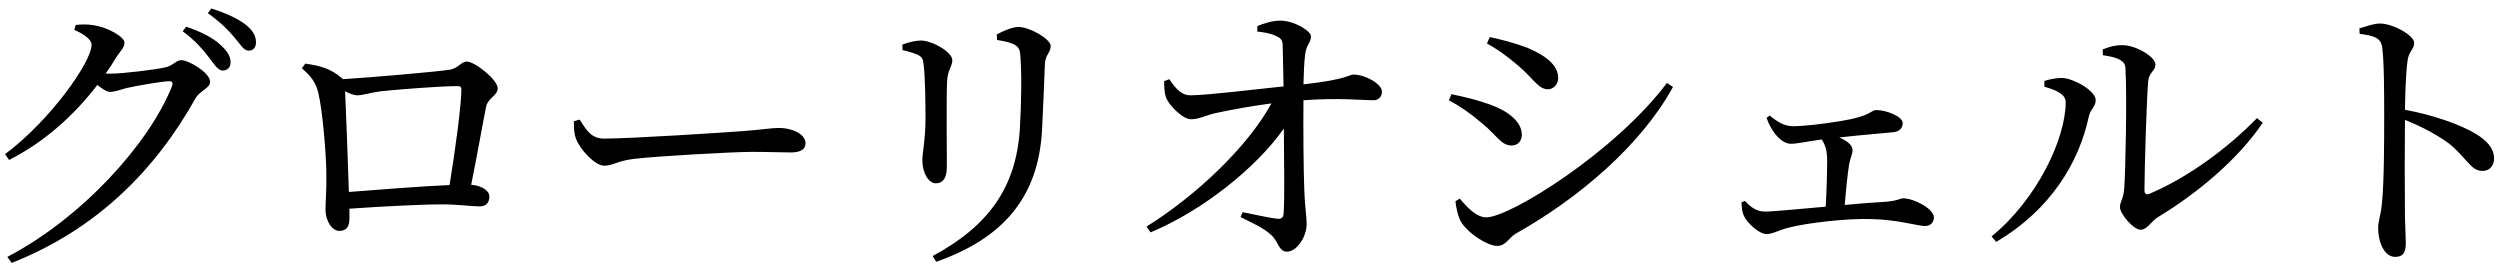 <svg width="286" height="31" viewBox="0 0 286 31" fill="none" xmlns="http://www.w3.org/2000/svg">
<path d="M8.495 3.415L8.66 2.854C9.254 2.788 9.881 2.755 10.739 2.887C12.29 3.118 14.237 4.207 14.237 4.867C14.237 5.494 13.808 5.758 13.28 6.583C12.917 7.21 12.521 7.804 12.092 8.398C12.29 8.431 12.422 8.431 12.587 8.431C14.039 8.431 18.032 7.936 18.923 7.705C19.814 7.507 20.144 6.88 20.738 6.88C21.596 6.88 24.038 8.332 24.038 9.355C24.038 10.081 22.916 10.345 22.388 11.203C17.768 19.486 11.036 26.251 1.334 30.079L0.839 29.386C9.32 24.964 17.042 16.483 19.682 9.85C19.814 9.421 19.682 9.289 19.352 9.289C18.659 9.289 15.557 9.817 14.435 10.081C13.742 10.279 13.115 10.51 12.587 10.51C12.224 10.51 11.729 10.18 11.135 9.718C8.462 13.216 5.03 16.285 1.037 18.298L0.575 17.638C5.756 13.777 10.475 7.078 10.475 5.131C10.475 4.504 9.617 3.91 8.495 3.415ZM20.903 3.58L21.299 3.052C23.048 3.646 24.401 4.339 25.259 5.164C26.051 5.89 26.381 6.484 26.381 7.144C26.381 7.705 26.018 8.068 25.457 8.068C24.962 8.068 24.566 7.441 23.939 6.616C23.279 5.758 22.388 4.669 20.903 3.58ZM23.774 1.501L24.17 0.973C25.886 1.501 27.239 2.161 28.064 2.788C28.955 3.481 29.285 4.141 29.285 4.834C29.285 5.428 28.988 5.791 28.427 5.791C27.866 5.791 27.536 5.098 26.81 4.273C26.117 3.448 25.358 2.656 23.774 1.501ZM39.911 21.961C43.277 21.697 48.293 21.301 51.428 21.169C52.055 17.407 52.781 11.995 52.781 10.246C52.781 9.982 52.682 9.85 52.352 9.85C50.372 9.85 45.356 10.246 43.541 10.444C42.485 10.576 41.495 10.906 40.868 10.906C40.505 10.906 39.977 10.708 39.482 10.444C39.581 12.688 39.812 18.694 39.911 21.961ZM34.532 7.804L34.928 7.276C36.512 7.507 37.799 7.804 39.086 8.926C39.152 8.959 39.185 9.025 39.218 9.058C42.518 8.86 49.943 8.2 51.263 8.002C52.484 7.87 52.682 7.045 53.408 7.045C54.332 7.045 56.939 9.124 56.939 10.114C56.939 10.906 55.85 11.203 55.619 12.16C55.289 13.744 54.596 17.737 53.903 21.136C55.058 21.235 55.982 21.763 55.982 22.489C55.982 23.149 55.652 23.611 54.86 23.611C54.002 23.611 52.286 23.38 50.669 23.38C48.095 23.38 43.805 23.611 39.977 23.875C39.977 24.205 39.977 24.568 39.977 24.997C39.977 25.855 39.68 26.416 38.822 26.416C38.03 26.416 37.238 25.36 37.238 23.941C37.238 23.215 37.37 21.433 37.337 20.08C37.337 17.77 36.908 12.655 36.413 10.609C36.116 9.421 35.588 8.728 34.532 7.804ZM65.651 13.876L66.311 13.678C67.07 14.866 67.631 15.856 69.116 15.856C72.218 15.856 83.339 15.13 84.989 14.998C87.2 14.833 88.289 14.635 89.114 14.635C90.599 14.635 92.15 15.328 92.15 16.384C92.15 17.044 91.655 17.44 90.467 17.44C89.279 17.44 88.124 17.374 86.012 17.374C83.834 17.374 75.089 17.869 72.614 18.166C70.568 18.397 70.172 18.958 69.116 18.958C68.093 18.958 66.41 17.176 65.915 15.922C65.651 15.262 65.651 14.569 65.651 13.876ZM119.21 14.833C118.814 22.555 114.755 27.274 107.099 29.947L106.703 29.287C113.072 25.855 116.24 21.466 116.669 14.767C116.834 11.929 116.9 8.629 116.735 6.484C116.702 5.857 116.636 5.428 116.042 5.098C115.613 4.867 114.887 4.702 114.062 4.57L114.029 3.943C114.788 3.514 115.844 3.085 116.504 3.085C117.824 3.085 120.2 4.471 120.2 5.263C120.2 6.022 119.606 6.22 119.54 7.276C119.474 9.223 119.309 12.82 119.21 14.833ZM105.02 6.286C104.525 6.055 103.931 5.89 103.238 5.725V5.098C103.931 4.834 104.723 4.636 105.35 4.636C106.637 4.636 108.947 5.956 108.947 6.88C108.947 7.573 108.452 7.936 108.353 9.19C108.254 10.642 108.32 17.473 108.32 19.09C108.32 20.476 107.792 20.971 107.066 20.971C106.208 20.971 105.515 19.75 105.515 18.331C105.515 17.473 105.845 16.252 105.878 13.678C105.878 12.127 105.845 8.827 105.68 7.573C105.614 6.814 105.548 6.55 105.02 6.286ZM143.836 3.613V2.986C144.463 2.722 145.519 2.359 146.443 2.359C148.06 2.359 149.974 3.547 149.974 4.141C149.974 4.9 149.479 4.999 149.314 6.187C149.182 7.144 149.149 8.53 149.116 9.652C154.165 9.091 154.297 8.53 154.858 8.53C156.145 8.53 158.092 9.586 158.092 10.477C158.092 11.038 157.729 11.467 157.135 11.467C155.716 11.467 153.274 11.17 149.116 11.467C149.083 14.404 149.116 19.42 149.215 21.862C149.281 23.743 149.479 24.634 149.479 25.624C149.479 27.175 148.291 28.792 147.235 28.792C146.278 28.792 146.245 27.604 145.453 26.911C144.562 26.053 143.143 25.459 141.922 24.832L142.153 24.271C143.539 24.535 145.189 24.931 146.146 25.03C146.575 25.063 146.806 24.898 146.839 24.469C146.971 23.182 146.905 18.628 146.872 14.701C143.737 19.189 137.566 24.106 131.626 26.581L131.164 25.921C136.873 22.357 142.747 16.78 145.453 11.83C143.176 12.127 141.031 12.523 139.48 12.853C137.995 13.117 137.269 13.645 136.279 13.645C135.322 13.678 133.738 12.028 133.408 11.203C133.21 10.675 133.177 9.916 133.177 9.289L133.771 9.058C134.563 10.246 135.223 10.906 136.18 10.906C138.358 10.873 143.308 10.246 146.839 9.883C146.806 8.266 146.773 6.352 146.74 5.23C146.74 4.57 146.509 4.339 145.948 4.108C145.354 3.811 144.562 3.679 143.836 3.613ZM173.602 7.441C172.414 6.418 171.094 5.494 170.104 4.966L170.434 4.24C171.622 4.504 173.14 4.867 174.724 5.461C176.968 6.418 178.255 7.507 178.255 8.926C178.255 9.619 177.76 10.213 177.067 10.213C175.978 10.213 175.351 8.893 173.602 7.441ZM170.038 24.865C172.744 24.865 184.822 17.341 190.696 9.487L191.389 9.949C187.759 16.582 180.664 22.654 173.371 26.746C172.612 27.208 172.249 28.132 171.292 28.132C170.137 28.132 168.025 26.713 167.233 25.525C166.804 24.898 166.54 23.611 166.507 23.017L167.002 22.72C167.827 23.71 168.883 24.865 170.038 24.865ZM169.51 14.074C168.19 12.952 167.035 12.16 165.748 11.467L166.045 10.774C167.629 11.104 168.883 11.401 170.467 11.962C172.579 12.721 174.097 13.942 174.097 15.427C174.097 16.021 173.734 16.648 172.909 16.648C171.721 16.648 171.16 15.394 169.51 14.074ZM202.097 13.48L202.46 13.216C203.285 13.909 204.11 14.437 205.1 14.437C206.321 14.437 208.433 14.206 210.611 13.843C214.109 13.282 214.01 12.589 214.637 12.589C215.825 12.589 217.673 13.348 217.673 14.074C217.673 14.569 217.376 15.064 216.551 15.13C215.627 15.229 213.053 15.427 210.413 15.724C211.271 16.087 211.931 16.582 211.931 17.176C211.931 17.638 211.634 18.199 211.535 18.826C211.37 19.882 211.172 21.73 211.04 23.446C212.789 23.281 214.439 23.149 215.726 23.083C217.046 22.984 217.376 22.687 217.739 22.687C218.927 22.687 221.237 23.875 221.237 24.865C221.237 25.459 220.841 25.855 220.214 25.855C219.356 25.855 217.178 25.129 214.076 25.063C211.502 24.964 206.882 25.459 204.572 26.053C203.45 26.35 202.757 26.779 202.097 26.779C201.206 26.779 199.82 25.426 199.523 24.733C199.325 24.337 199.259 23.908 199.226 23.149L199.622 22.984C200.249 23.677 200.942 24.205 201.899 24.205C202.856 24.205 205.793 23.908 208.862 23.644C208.961 21.928 209.027 19.618 209.027 18.364C209.027 17.275 208.829 16.582 208.4 15.955C206.717 16.186 205.562 16.45 204.869 16.45C204.209 16.45 203.549 15.922 203.054 15.295C202.658 14.767 202.295 14.107 202.097 13.48ZM240.575 6.319L240.542 5.659C241.433 5.296 242.06 5.164 242.819 5.164C244.304 5.164 246.581 6.484 246.581 7.375C246.581 8.134 245.888 8.2 245.756 9.256C245.591 10.906 245.327 19.288 245.327 21.763C245.327 22.192 245.558 22.324 245.921 22.159C250.376 20.278 254.93 16.879 258.197 13.513L258.857 14.041C256.019 18.265 251.267 22.192 246.878 24.832C246.119 25.294 245.624 26.284 244.898 26.284C244.04 26.284 242.522 24.436 242.522 23.71C242.522 23.05 242.918 22.819 243.017 21.499C243.149 19.684 243.347 10.939 243.149 7.771C243.116 6.913 242.225 6.55 240.575 6.319ZM236.318 11.665C236.318 10.642 234.767 10.18 233.876 9.916V9.256C234.437 9.091 235.196 8.893 235.988 8.926C237.242 8.992 239.75 10.378 239.75 11.467C239.75 12.193 239.123 12.523 238.958 13.348C237.836 18.562 234.635 23.974 228.365 27.67L227.837 27.043C233.018 22.819 236.318 15.889 236.318 11.665ZM269.945 3.877L269.912 3.25C270.803 2.986 271.562 2.689 272.255 2.689C273.74 2.689 276.182 4.042 276.182 4.9C276.182 5.659 275.555 5.857 275.423 6.946C275.225 8.431 275.159 10.675 275.126 12.556C278.327 13.15 281.495 14.239 283.31 15.361C284.432 16.054 285.323 16.945 285.323 18.133C285.323 18.892 284.861 19.552 284.003 19.552C282.65 19.552 282.32 18.199 280.208 16.45C278.855 15.46 277.238 14.569 275.126 13.711C275.093 16.285 275.093 21.4 275.126 24.733C275.159 26.251 275.225 27.274 275.225 27.802C275.225 28.924 274.895 29.386 274.004 29.386C272.717 29.386 272.057 27.604 272.057 26.086C272.057 25.327 272.354 24.667 272.486 23.347C272.75 20.905 272.75 15.79 272.75 13.414C272.75 10.741 272.75 7.012 272.519 5.395C272.387 4.339 271.562 4.075 269.945 3.877Z" fill="black"/>
</svg>
